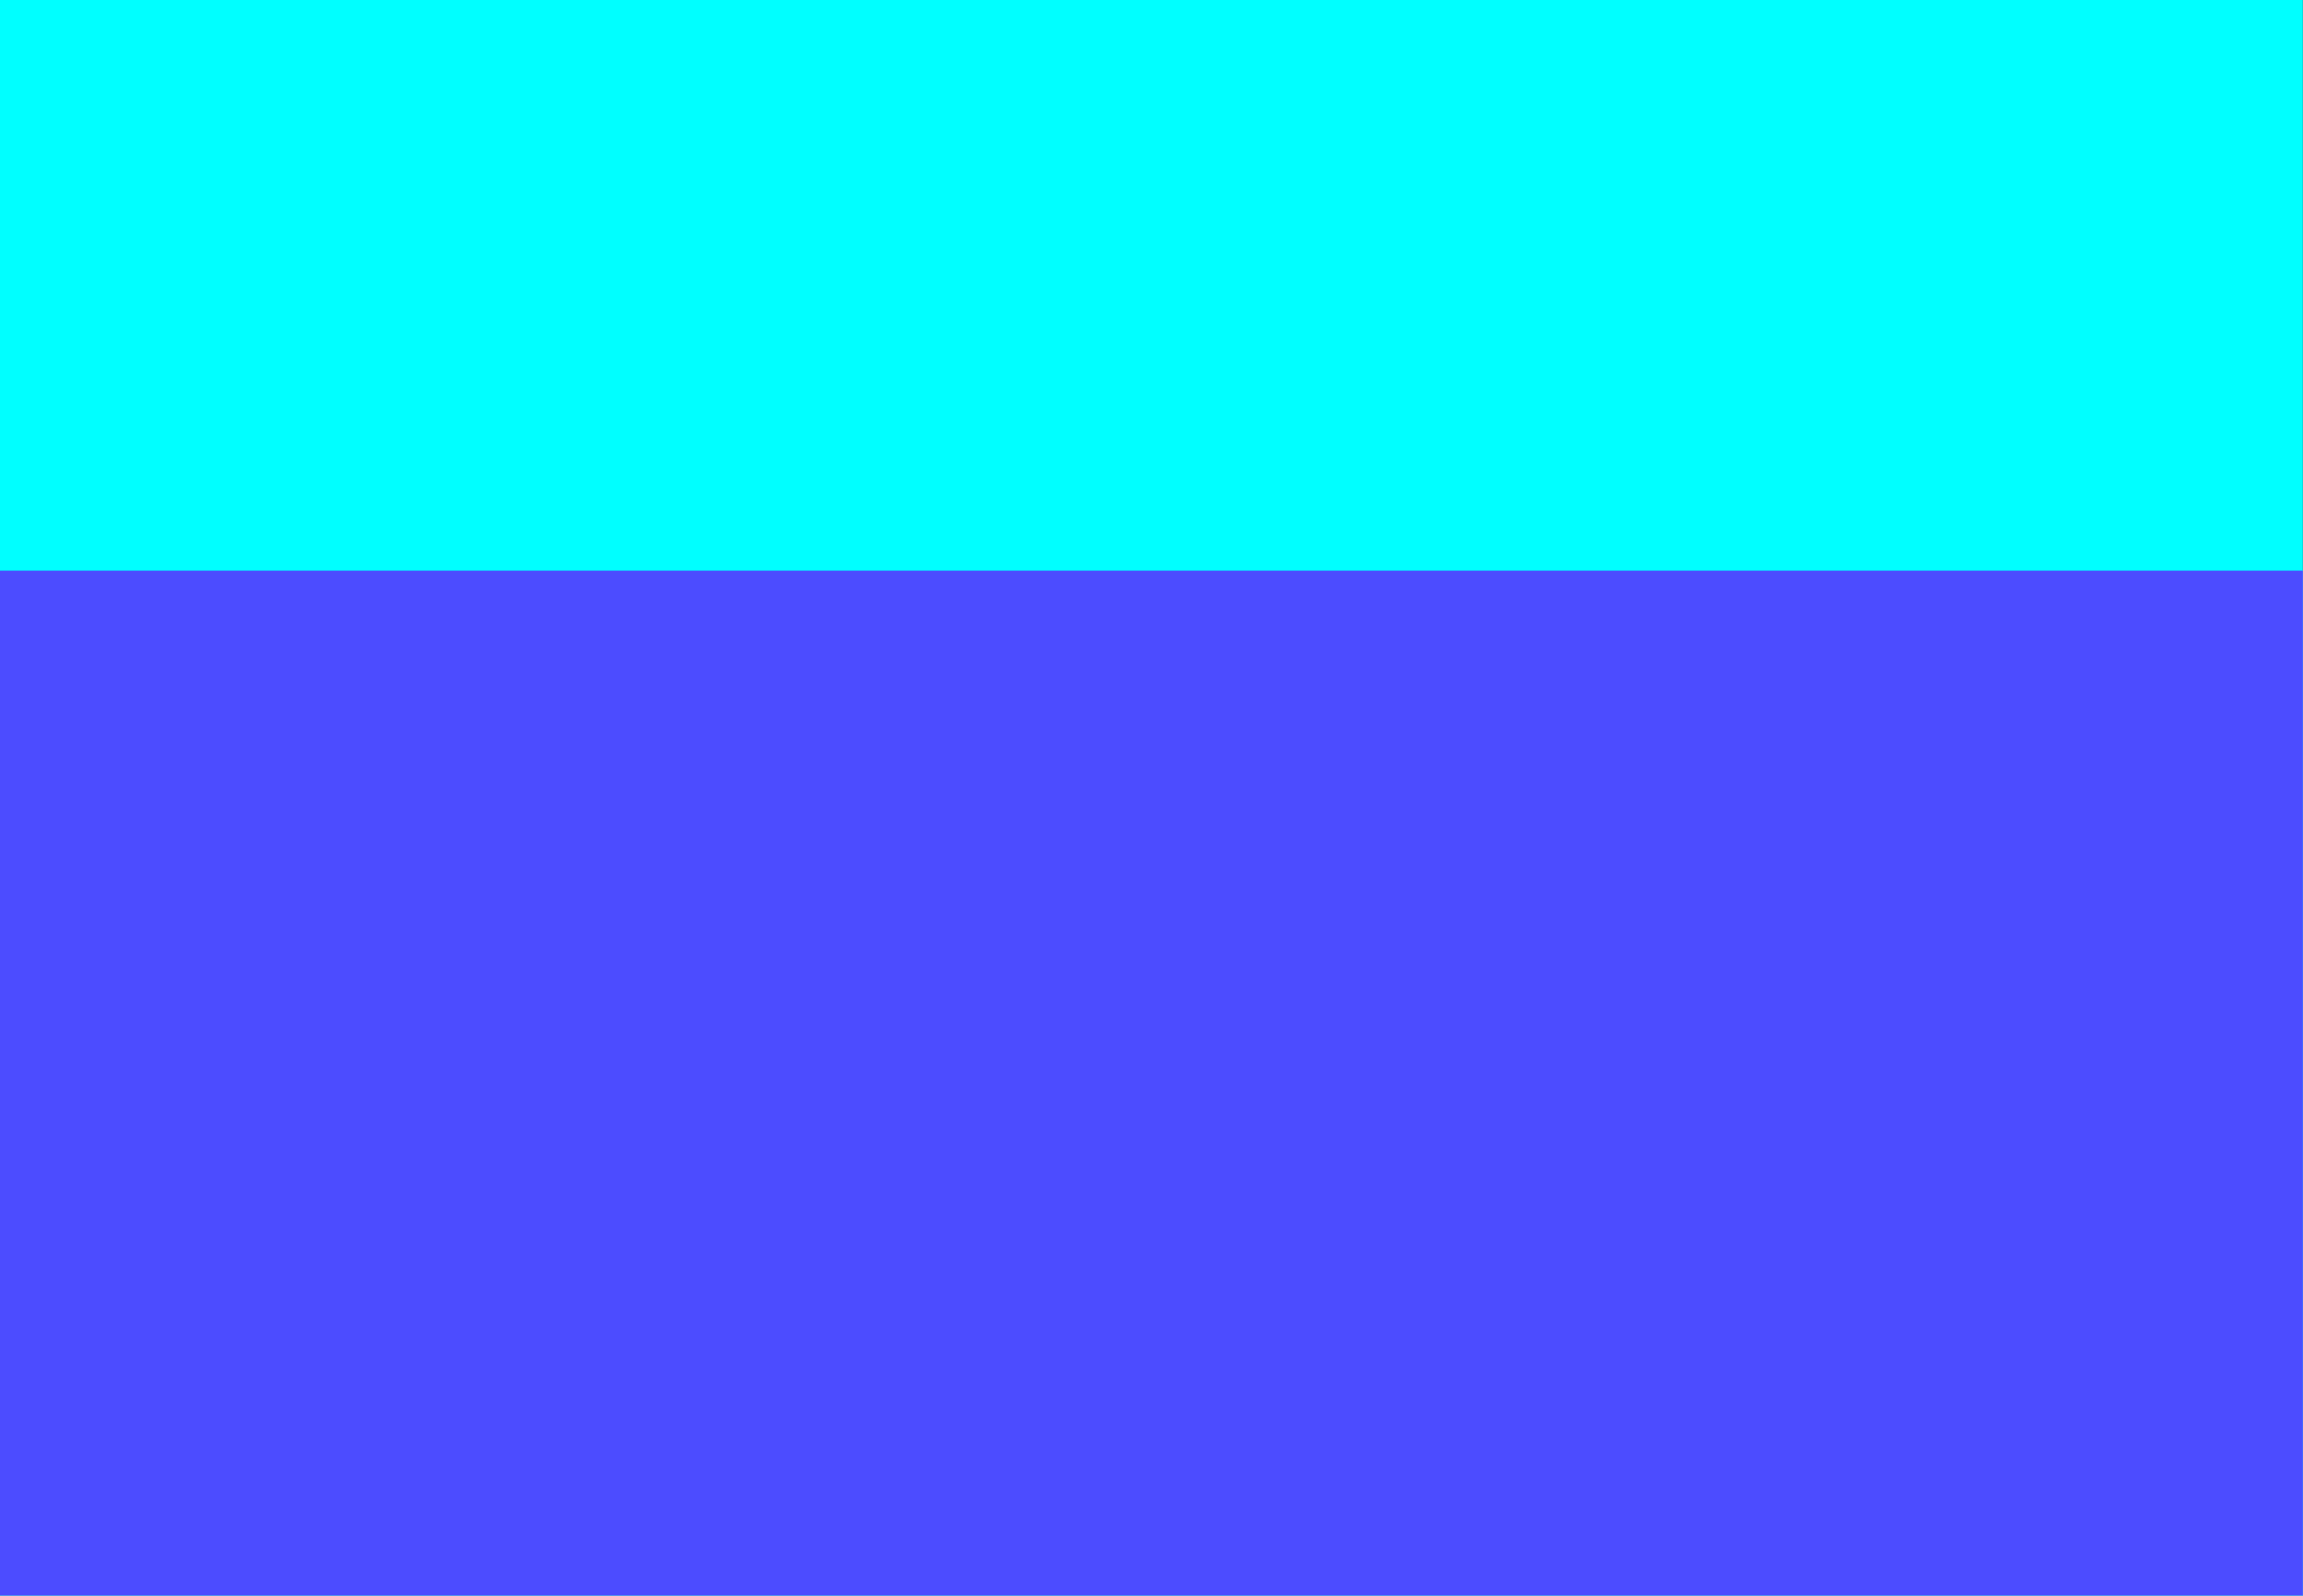 <svg xmlns="http://www.w3.org/2000/svg" width="1007.133" height="698" fill-rule="evenodd" stroke-linecap="round" preserveAspectRatio="none" viewBox="0 0 15107 10470"><rect x="0" y="0" width="15107" height="10470" fill="#333333" stroke="none"/><style>.pen1{stroke:none}</style><path d="M0 3744h15106v6725H0V3744z" class="pen1" style="fill:#fff"/><path fill="none" d="M0 3744h15106v6725H0V3744" class="pen1"/><path d="M0 0h15106v10469H0V0z" class="pen1" style="fill:#0ff"/><path fill="none" d="M0 0h15106v10469H0V0" class="pen1"/><path d="M0 3744h15106v6725H0V3744z" class="pen1" style="fill:#4c4cff"/><path fill="none" d="M0 3744h15106v6725H0V3744" class="pen1"/></svg>
